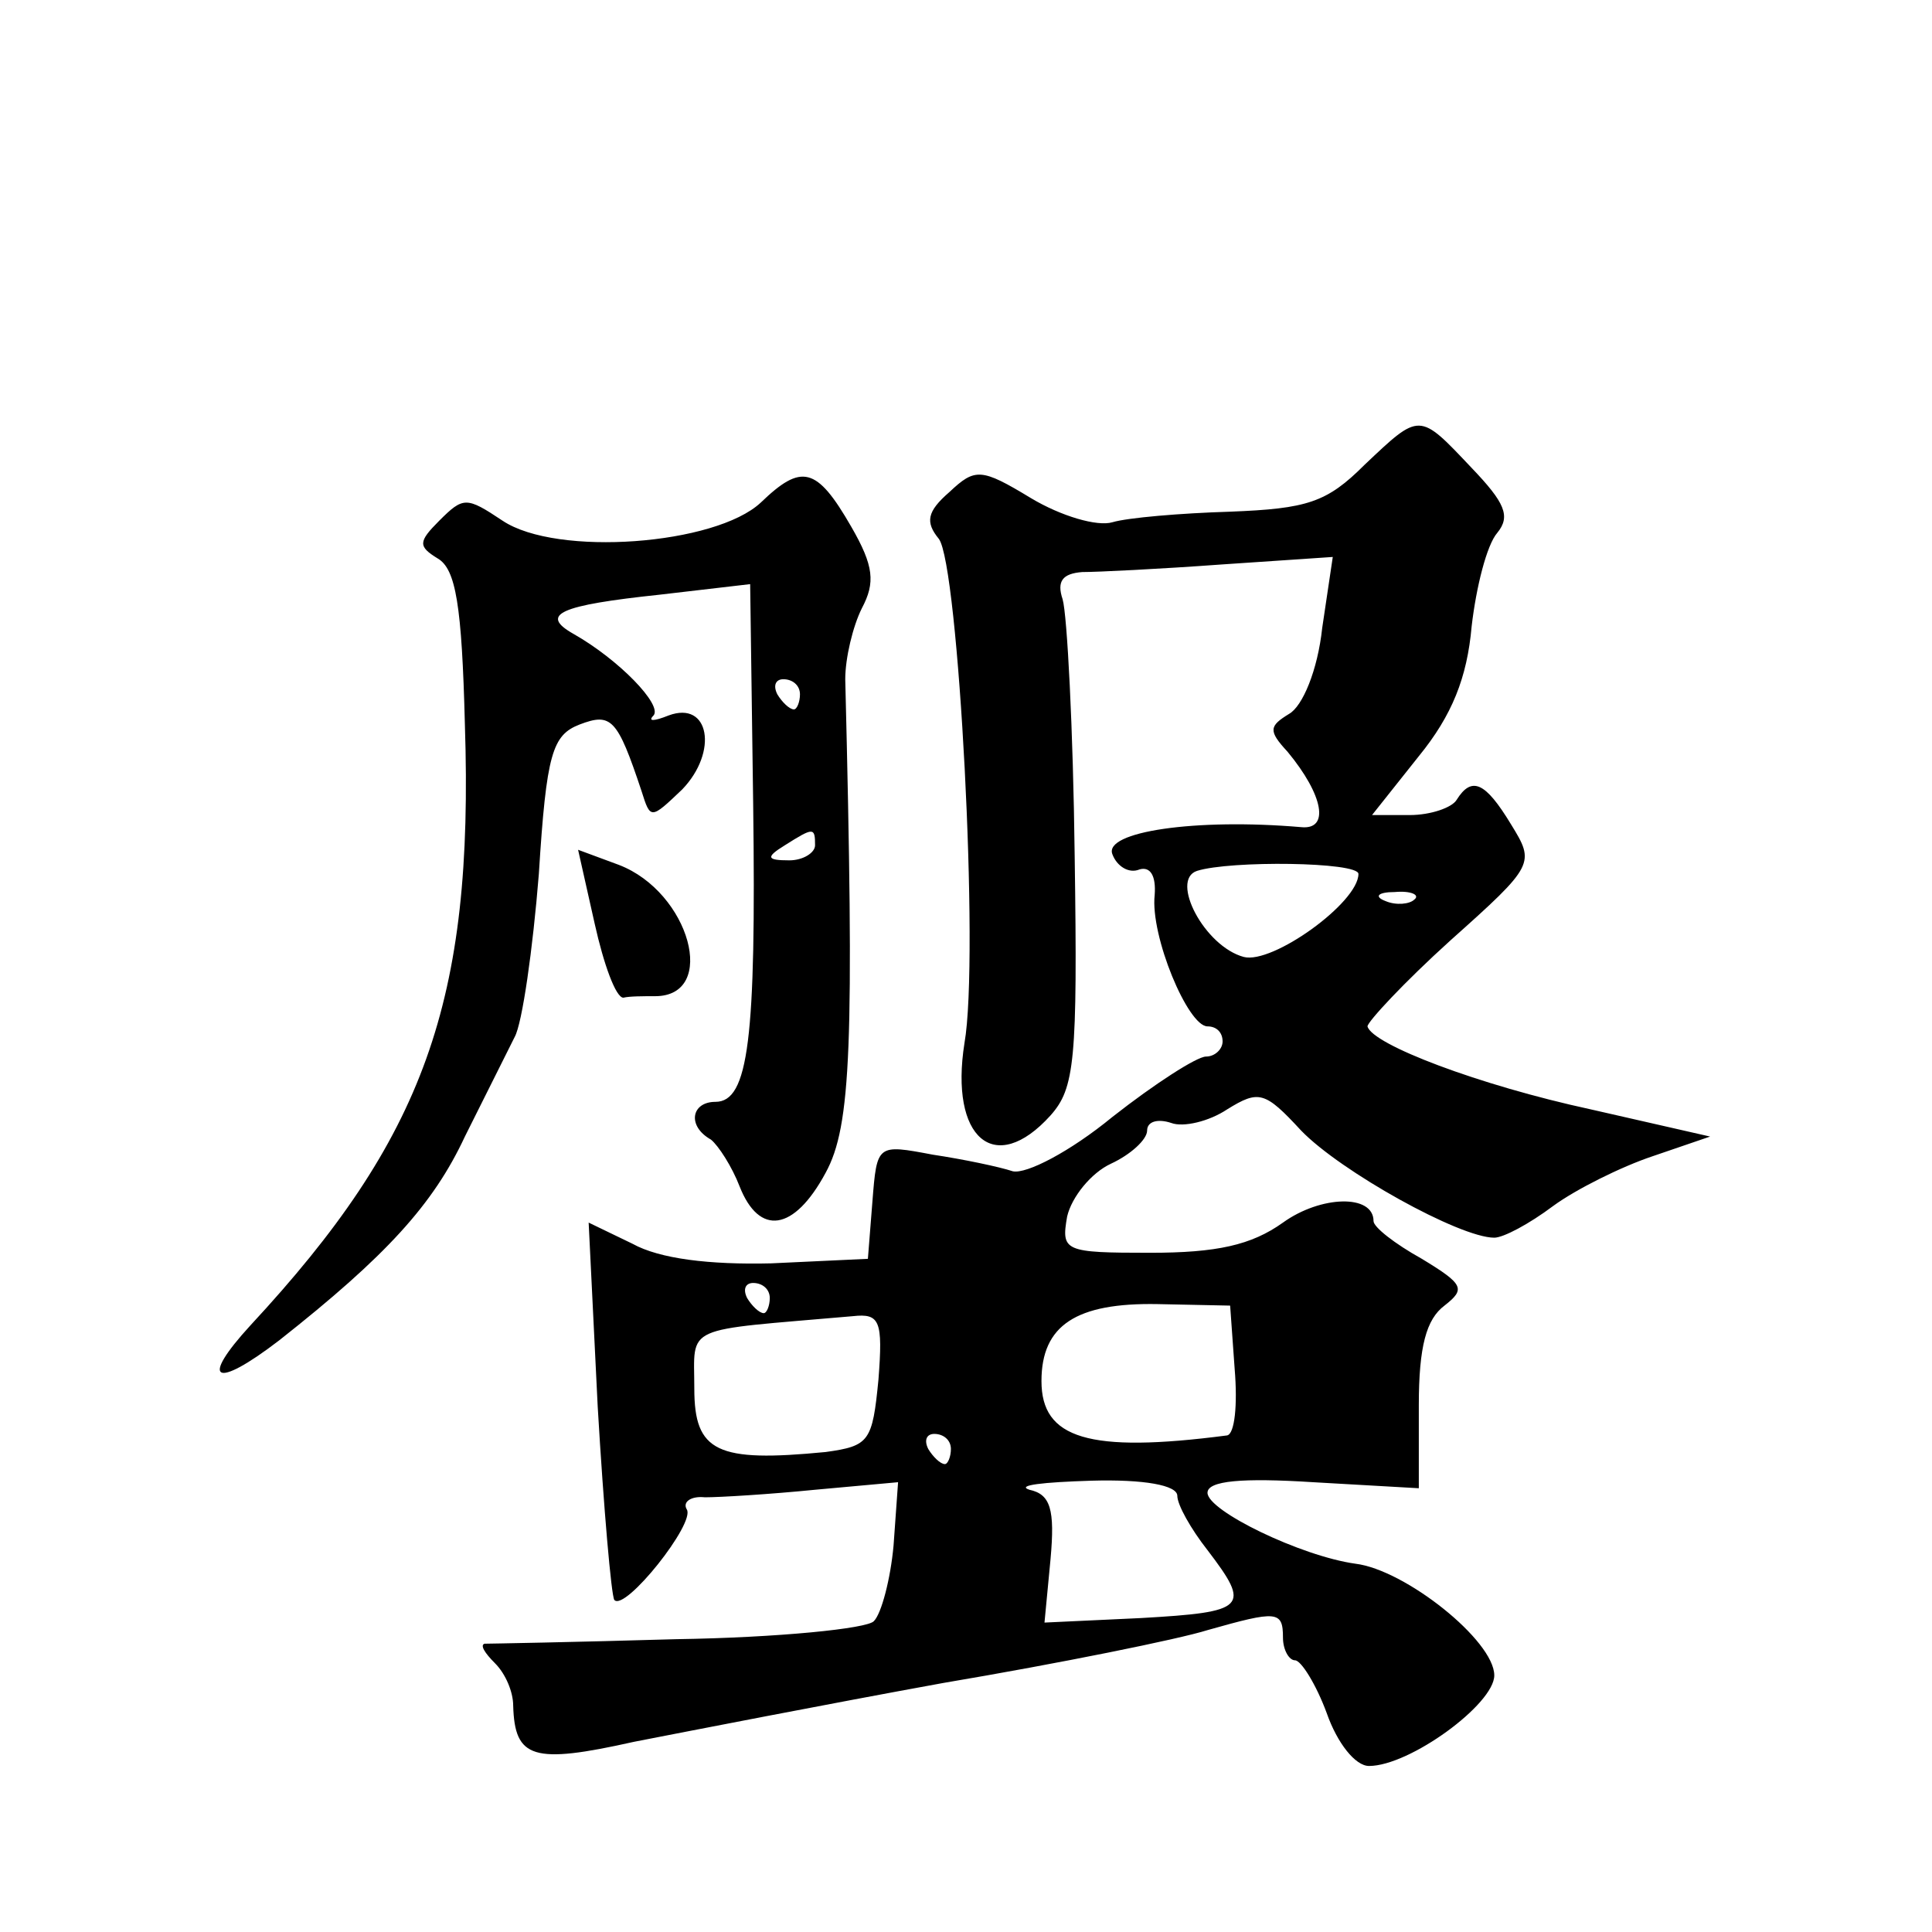 <?xml version="1.0" standalone="no"?>
<!DOCTYPE svg PUBLIC "-//W3C//DTD SVG 20010904//EN"
 "http://www.w3.org/TR/2001/REC-SVG-20010904/DTD/svg10.dtd">
<svg version="1.0" xmlns="http://www.w3.org/2000/svg"
 width="128pt" height="128pt" viewBox="0 0 128 128"
 preserveAspectRatio="xMidYMid meet">
<g transform="translate(0,128) scale(0.1,-0.1)"
fill="#0" stroke="none">
<path d="M904 972 c-25 -25 -38 -29 -89 -31 -33 -1 -68 -4 -78 -7 -10 -3 -34 4
-54 16 -33 20 -37 20 -54 4 -15 -13 -16 -20 -7 -31 13 -17 27 -277 17 -334 -10
-63 20 -89 57 -48 16 18 18 36 16 172 -1 84 -5 160 -8 170 -4 12 0 17 13 18 10
0 51 2 92 5 l74 5 -7 -47 c-3 -28 -13 -52 -22 -57 -13 -8 -14 -11 -1 -25 24 -29
28 -52 9 -50 -70 6 -131 -3 -125 -18 3 -8 11 -13 18 -10 7 2 11 -4 10 -17 -3 -27
22 -87 35 -87 6 0 10 -4 10 -10 0 -5 -5 -10 -11 -10 -6 0 -34 -18 -62 -40 -28 -23
-57 -38 -66 -36 -9 3 -33 8 -53 11 -37 7 -37 7 -40 -31 l-3 -38 -64 -3 c-41 -1
-74 3 -92 13 l-29 14 6 -122 c4 -68 9 -125 11 -128 7 -8 54 51 48 60 -3 5 3 9 12
8 10 0 43 2 73 5 l55 5 -3 -42 c-2 -22 -8 -45 -13 -50 -4 -5 -64 -11 -131 -12 -68
-2 -125 -3 -127 -3 -3 -1 0 -6 7 -13 7 -7 12 -19 12 -28 1 -35 13 -39 80 -24 36
7 128 25 205 39 77 13 156 29 175 35 46 13 50 13 50 -5 0 -8 4 -15 8 -15 4 0 14
-16 21 -35 7 -20 19 -35 28 -35 27 0 83 41 83 60 0 23 -59 70 -92 74 -36 5 -98
35 -98 47 0 8 23 10 70 7 l70 -4 0 55 c0 39 5 57 17 66 14 11 13 14 -15 31 -18
10 -32 21 -32 25 0 18 -35 17 -60 -1 -21 -15 -44 -20 -88 -20 -57 0 -59 1 -55 24
3 13 16 29 29 35 13 6 24 16 24 22 0 6 7 8 16 5 8 -3 25 1 37 9 21 13 25 12 49
-14 26 -27 105 -71 128 -71 6 0 23 9 39 21 15 11 45 26 66 33 l38 13 -79 18 c-74
16 -145 43 -148 55 0 3 24 29 55 57 56 50 56 51 40 77 -17 28 -26 32 -36 16 -3
-5 -17 -10 -31 -10 l-25 0 31 39 c22 27 32 52 35 86 3 26 10 54 17 62 9 11 5 20
-17 43 -35 37 -34 37 -71 2z m-4 -271 c0 -19 -57 -60 -76 -55 -26 7 -49 51 -31
57 22 7 107 6 107 -2z m37 -17 c-3 -3 -12 -4 -19 -1 -8 3 -5 6 6 6 11 1 17 -2 13
-5z m-427 -264 c0 -5 -2 -10 -4 -10 -3 0 -8 5 -11 10 -3 6 -1 10 4 10 6 0 11 -4
11 -10z m308 -47 c2 -24 0 -43 -5 -44 -92 -12 -123 -2 -123 36 0 37 23 52 77 51
l48 -1 3 -42z m-236 -7 c-4 -41 -6 -44 -35 -48 -72 -7 -87 0 -87 42 0 43 -9 38
105 48 18 2 20 -3 17 -42z m48 -46 c0 -5 -2 -10 -4 -10 -3 0 -8 5 -11 10 -3 6 -1
10 4 10 6 0 11 -4 11 -10z m150 -31 c0 -6 9 -22 20 -36 29 -38 26 -41 -44 -45 l-64
-3 4 42 c3 33 0 43 -14 46 -9 3 9 5 41 6 35 1 57 -3 57 -10z M504 947 c-30 -28
-135 -36 -171 -12 -24 16 -26 16 -42 0 -14 -14 -14 -17 -1 -25 12 -7 16 -31 18
-110 6 -184 -27 -274 -142 -398 -34 -37 -24 -43 19 -10 71 56 102 90 123 135 13
26 28 56 33 66 5 9 12 58 16 108 5 80 9 92 27 99 21 8 25 4 41 -44 6 -19 6 -19
27 1 24 25 18 59 -9 49 -10 -4 -14 -4 -10 0 6 7 -23 37 -53 54 -23 13 -9 19 57
26 l60 7 2 -146 c2 -155 -3 -197 -25 -197 -16 0 -19 -16 -3 -25 5 -4 14 -18 19
-31 13 -33 36 -30 57 9 17 31 19 85 13 327 0 14 5 35 11 47 9 17 8 28 -7 54 -23
40 -33 42 -60 16z m26 -127 c0 -5 -2 -10 -4 -10 -3 0 -8 5 -11 10 -3 6 -1 10 4
10 6 0 11 -4 11 -10z m10 -100 c0 -5 -8 -10 -17 -10 -15 0 -16 2 -3 10 19 12 20
12 20 0z M394 668 c6 -27 14 -49 19 -49 4 1 13 1 21 1 42 0 23 69 -24 87 l-27 10
11 -49z"/>
</g>
</svg>
